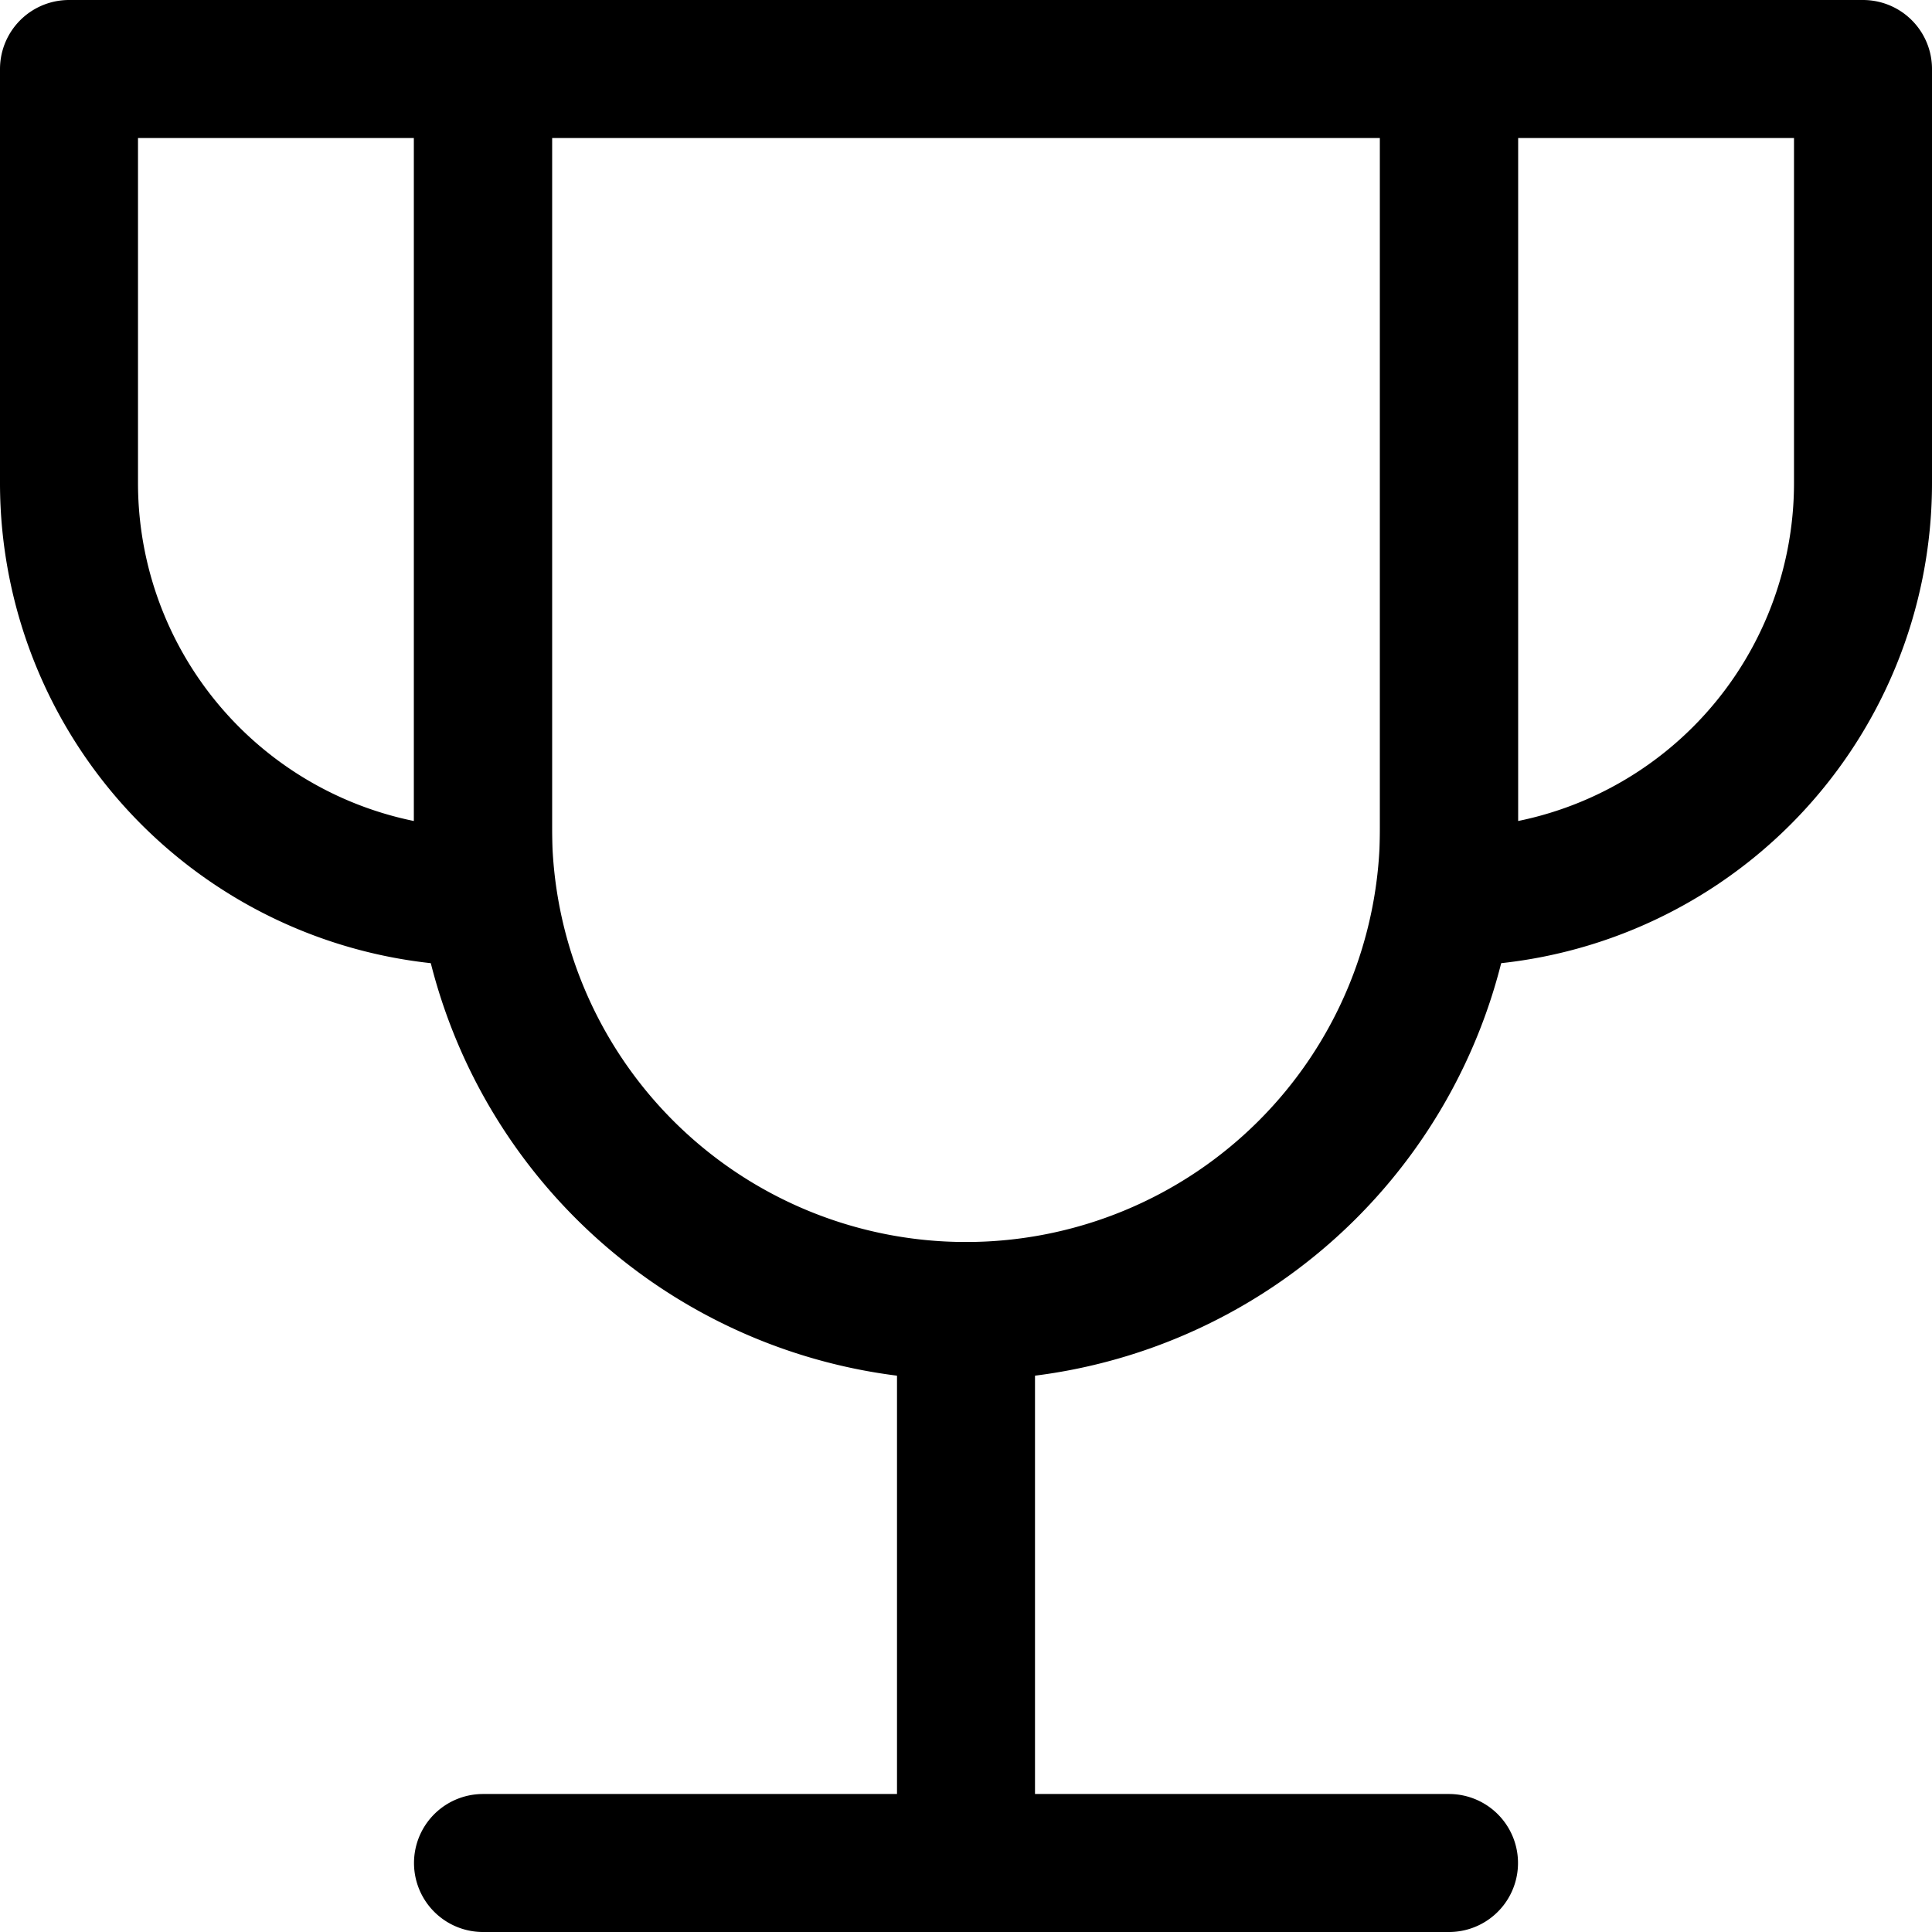 <?xml version="1.0" encoding="utf-8"?>
<!-- Generator: www.svgicons.com -->
<svg xmlns="http://www.w3.org/2000/svg" width="800" height="800" viewBox="0 0 14 14">
<g fill="none" stroke="currentColor" stroke-linecap="round" stroke-linejoin="round"><path d="M7 9.5v4m-3.5 0h7m-7-13h-3v3a3 3 0 0 0 3 3zm7 0h3v3a3 3 0 0 1-3 3z"/><path d="M3.5.5V6a3.5 3.5 0 1 0 7 0V.5z"/></g>
</svg>